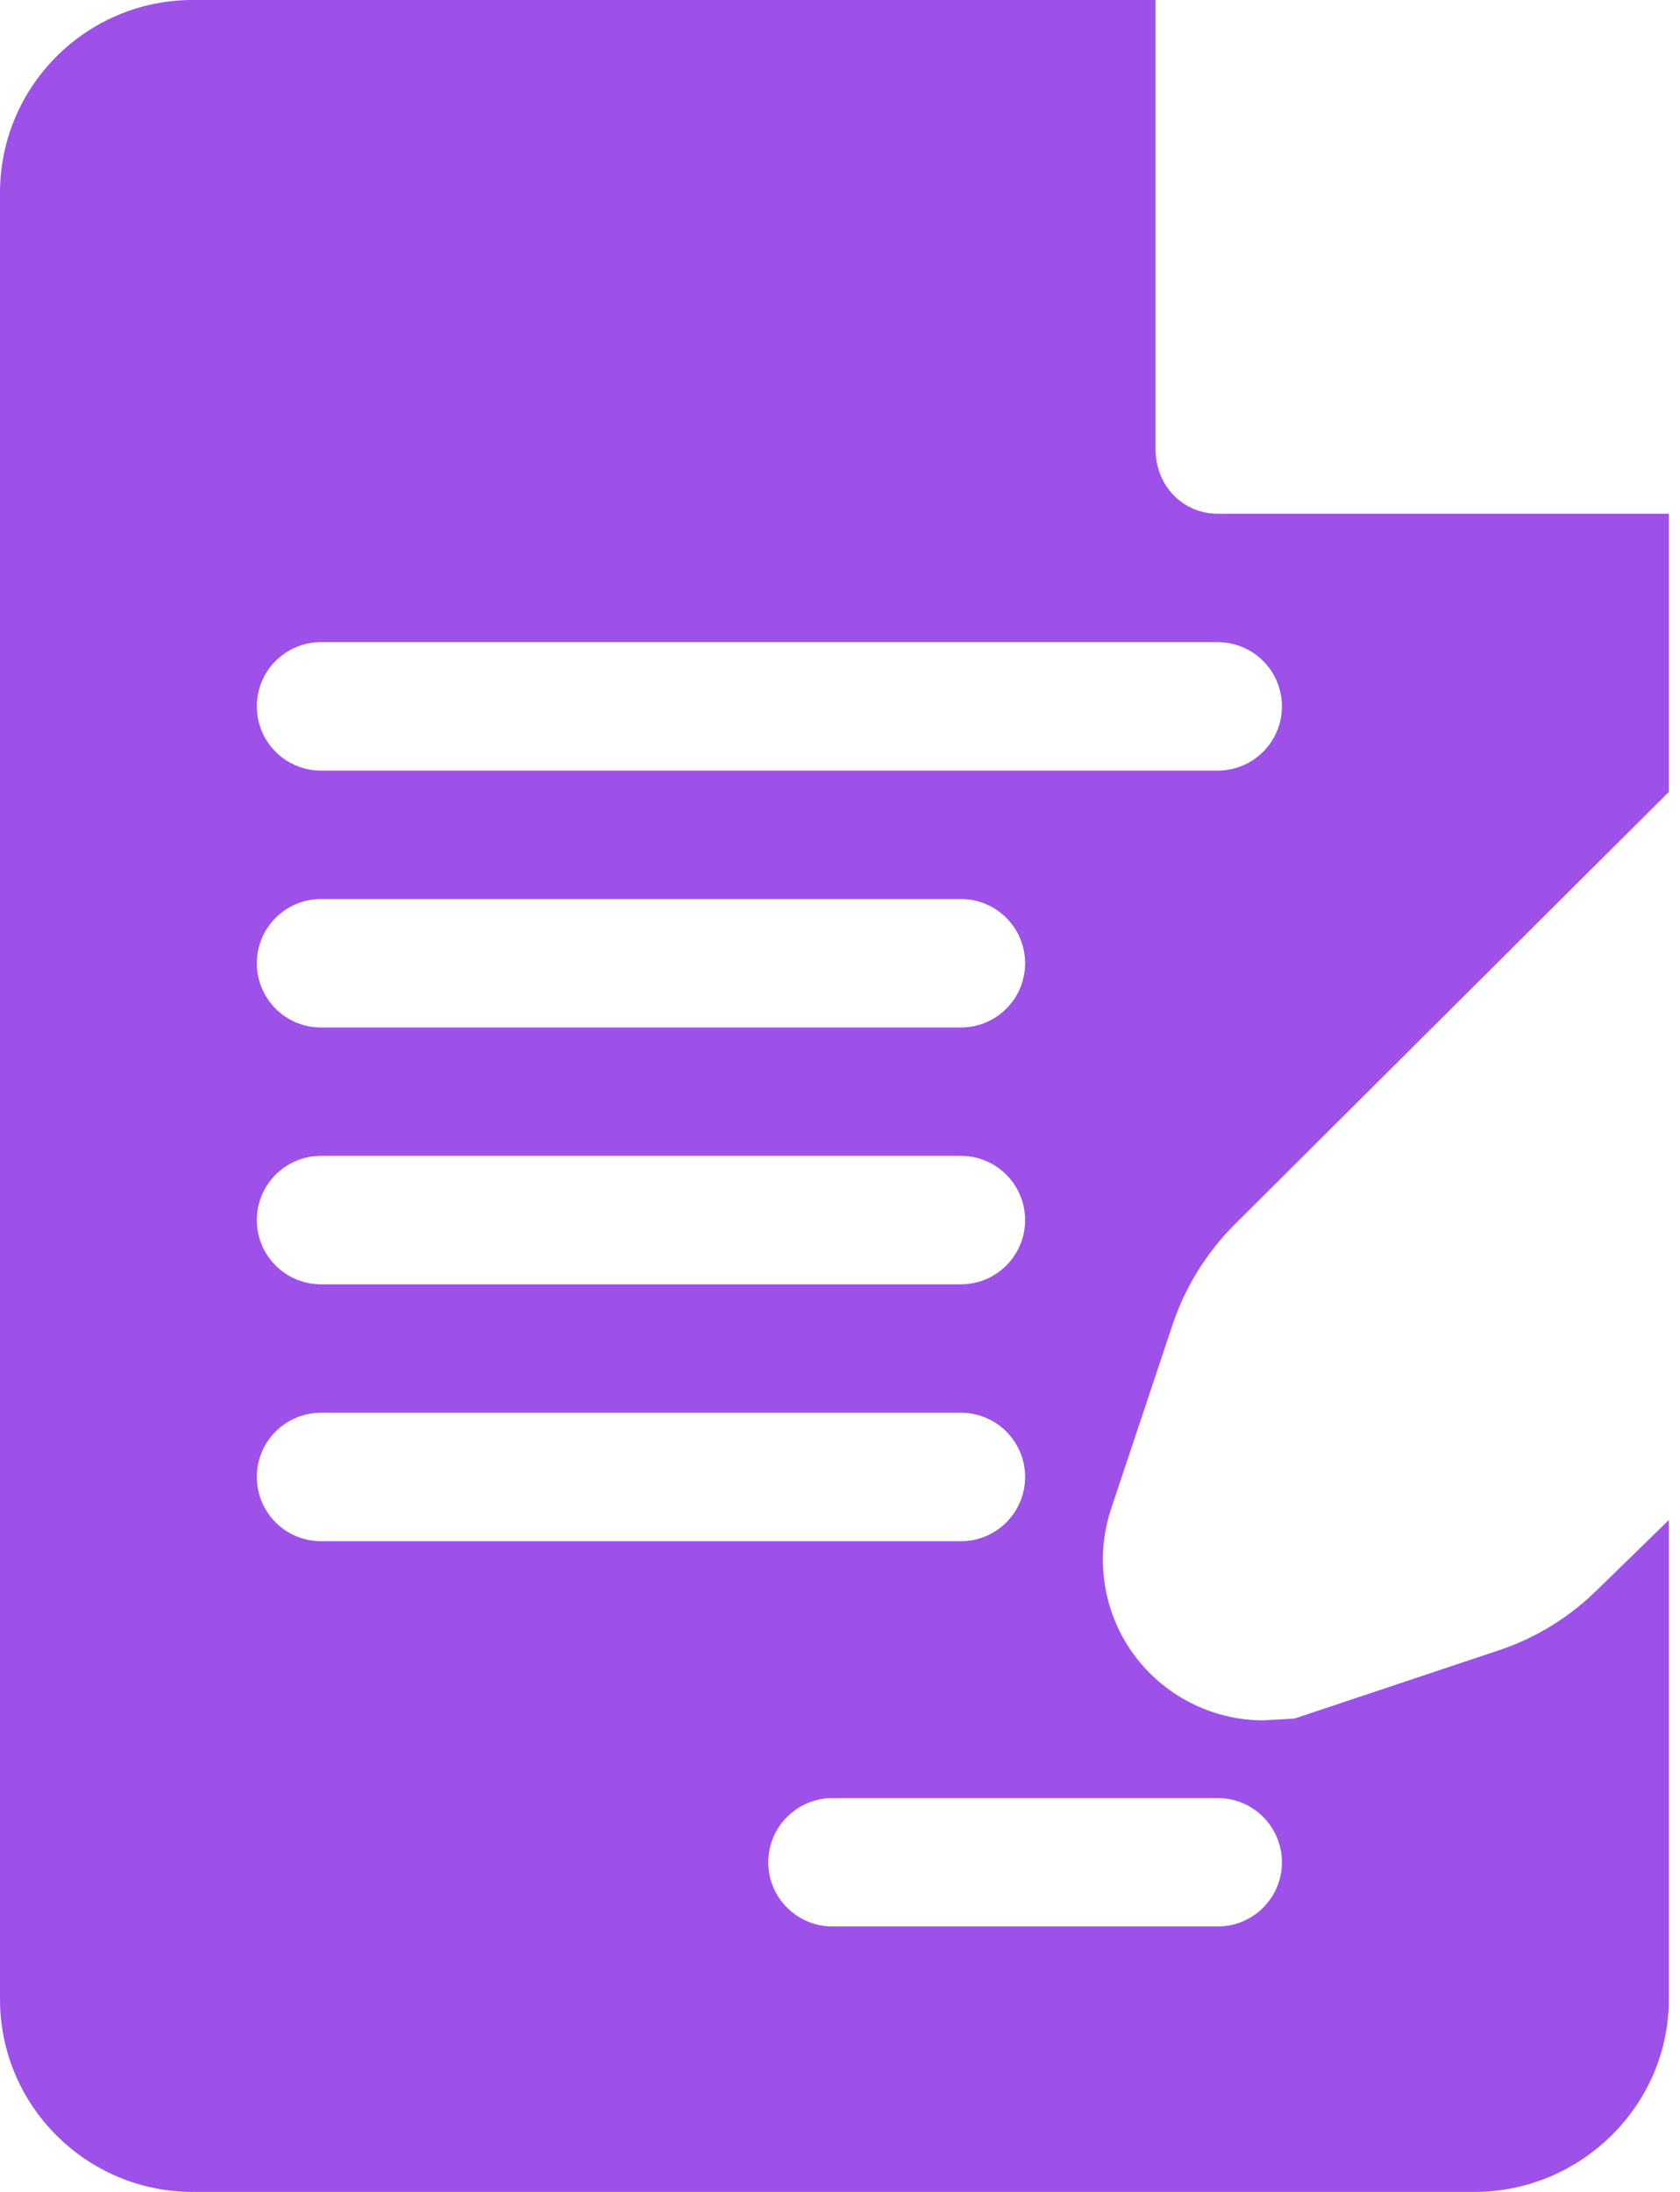 <svg width="23" height="30" viewBox="0 0 23 30" fill="none" xmlns="http://www.w3.org/2000/svg">
<path d="M16.051 18.137C16.219 17.627 16.513 17.151 16.896 16.766L22.847 10.839V7.031H16.671C16.185 7.031 15.82 6.638 15.82 6.152V0H2.637C1.183 0 0 1.183 0 2.637V27.364C0 28.818 1.183 30 2.637 30H20.187C21.641 30 22.847 28.818 22.847 27.364V20.804L21.881 21.746C21.49 22.134 21.031 22.417 20.515 22.589L17.72 23.522L17.294 23.546C16.59 23.546 15.924 23.203 15.511 22.63C15.1 22.059 14.989 21.319 15.212 20.65L16.051 18.137ZM4.395 15.82H13.155C13.641 15.82 14.034 16.214 14.034 16.699C14.034 17.185 13.641 17.578 13.155 17.578H4.395C3.909 17.578 3.516 17.185 3.516 16.699C3.516 16.214 3.909 15.82 4.395 15.82ZM3.516 13.184C3.516 12.698 3.909 12.305 4.395 12.305H13.155C13.641 12.305 14.034 12.698 14.034 13.184C14.034 13.67 13.641 14.063 13.155 14.063H4.395C3.909 14.063 3.516 13.67 3.516 13.184ZM3.516 20.215C3.516 19.729 3.909 19.336 4.395 19.336H13.155C13.641 19.336 14.034 19.729 14.034 20.215C14.034 20.701 13.641 21.094 13.155 21.094H4.395C3.909 21.094 3.516 20.701 3.516 20.215ZM16.671 24.61C17.157 24.61 17.55 25.003 17.55 25.489C17.55 25.974 17.157 26.367 16.671 26.367H11.397C10.912 26.367 10.518 25.974 10.518 25.489C10.518 25.003 10.912 24.61 11.397 24.61H16.671ZM4.395 10.547C3.909 10.547 3.516 10.154 3.516 9.668C3.516 9.182 3.909 8.789 4.395 8.789H16.671C17.157 8.789 17.55 9.182 17.55 9.668C17.55 10.154 17.157 10.547 16.671 10.547H4.395Z" fill="#9D51E9"/>
</svg>
